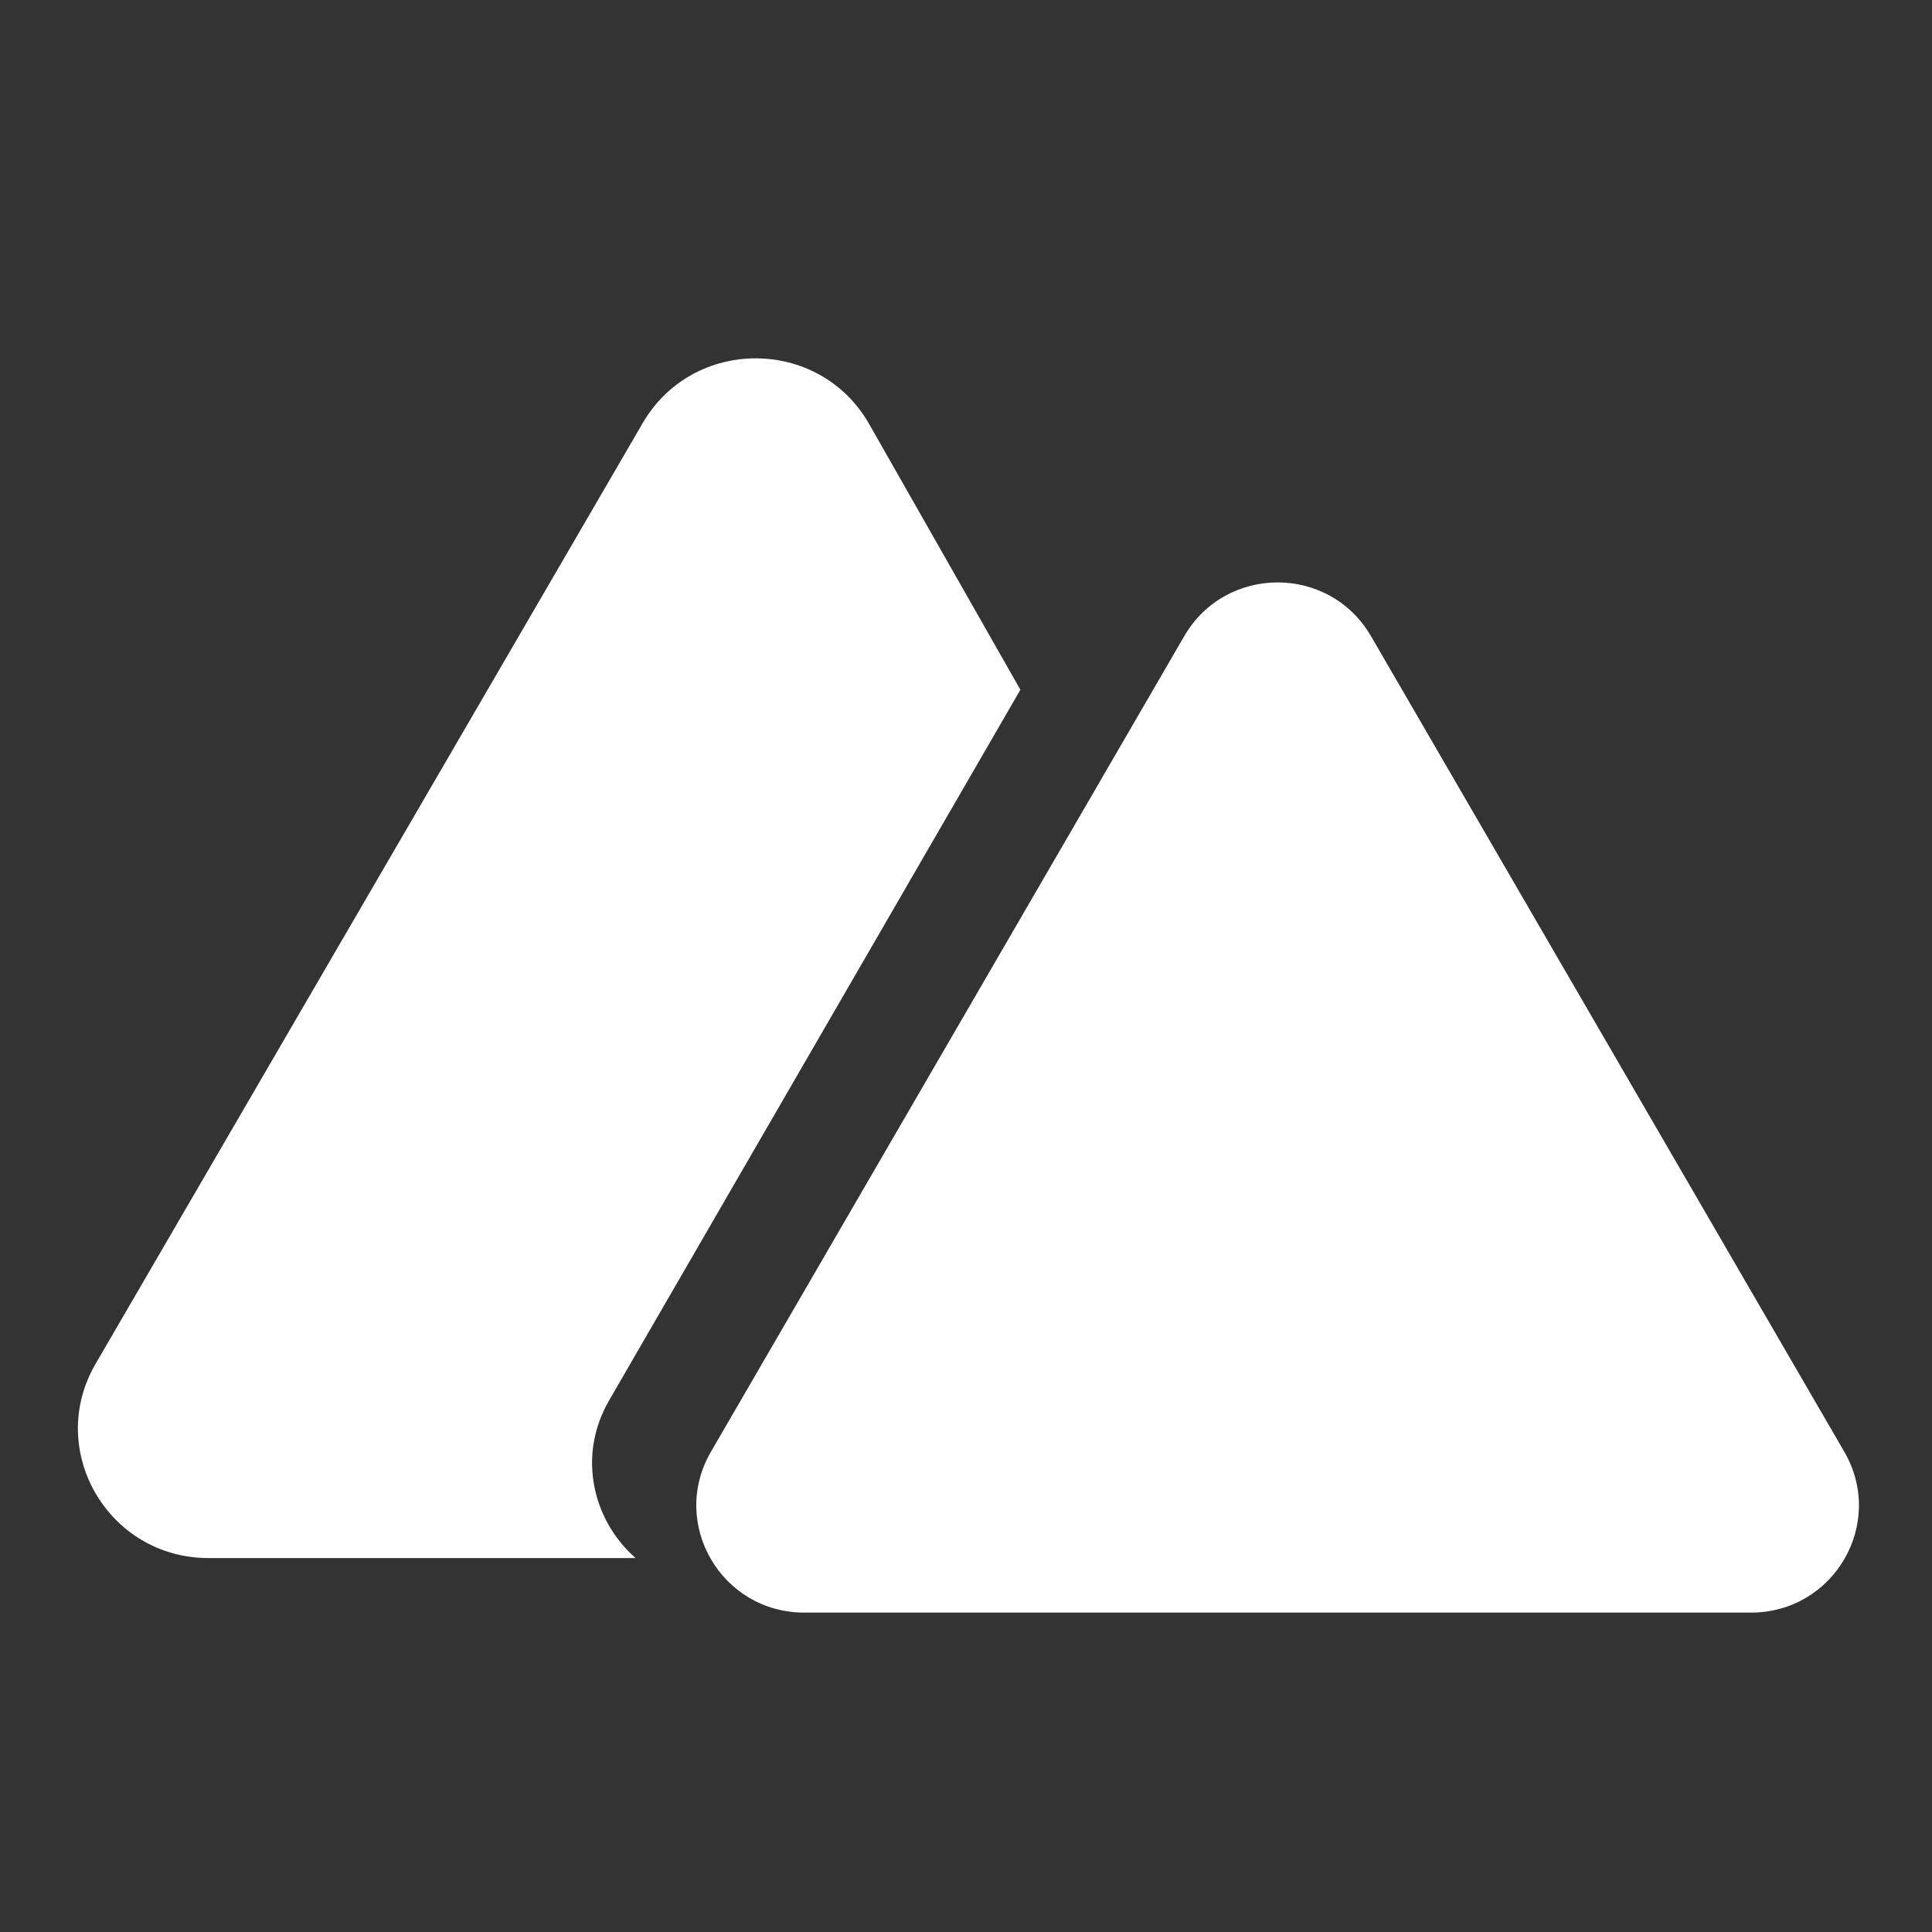 <svg width="124" height="124" viewBox="0 0 124 124" fill="none" xmlns="http://www.w3.org/2000/svg">
<rect x="0" y="0" width="124" height="124" fill="#333333" stroke="none"/>
<path fill-rule="evenodd" clip-rule="evenodd" d="M55.75 27.155C52.528 21.615 44.472 21.615 41.25 27.155L6.134 87.535C2.912 93.075 6.94 100 13.384 100H40.797C38.044 97.593 37.024 93.43 39.108 89.858L65.491 44.269L55.75 27.155Z" fill="white"/>
<path d="M76.01 40.824C78.679 36.233 85.321 36.233 87.99 40.824L118.37 93.176C121.039 97.767 117.718 103.5 112.38 103.5H51.62C46.282 103.5 42.961 97.767 45.631 93.176L76.01 40.824Z" fill="white"/>
</svg>
